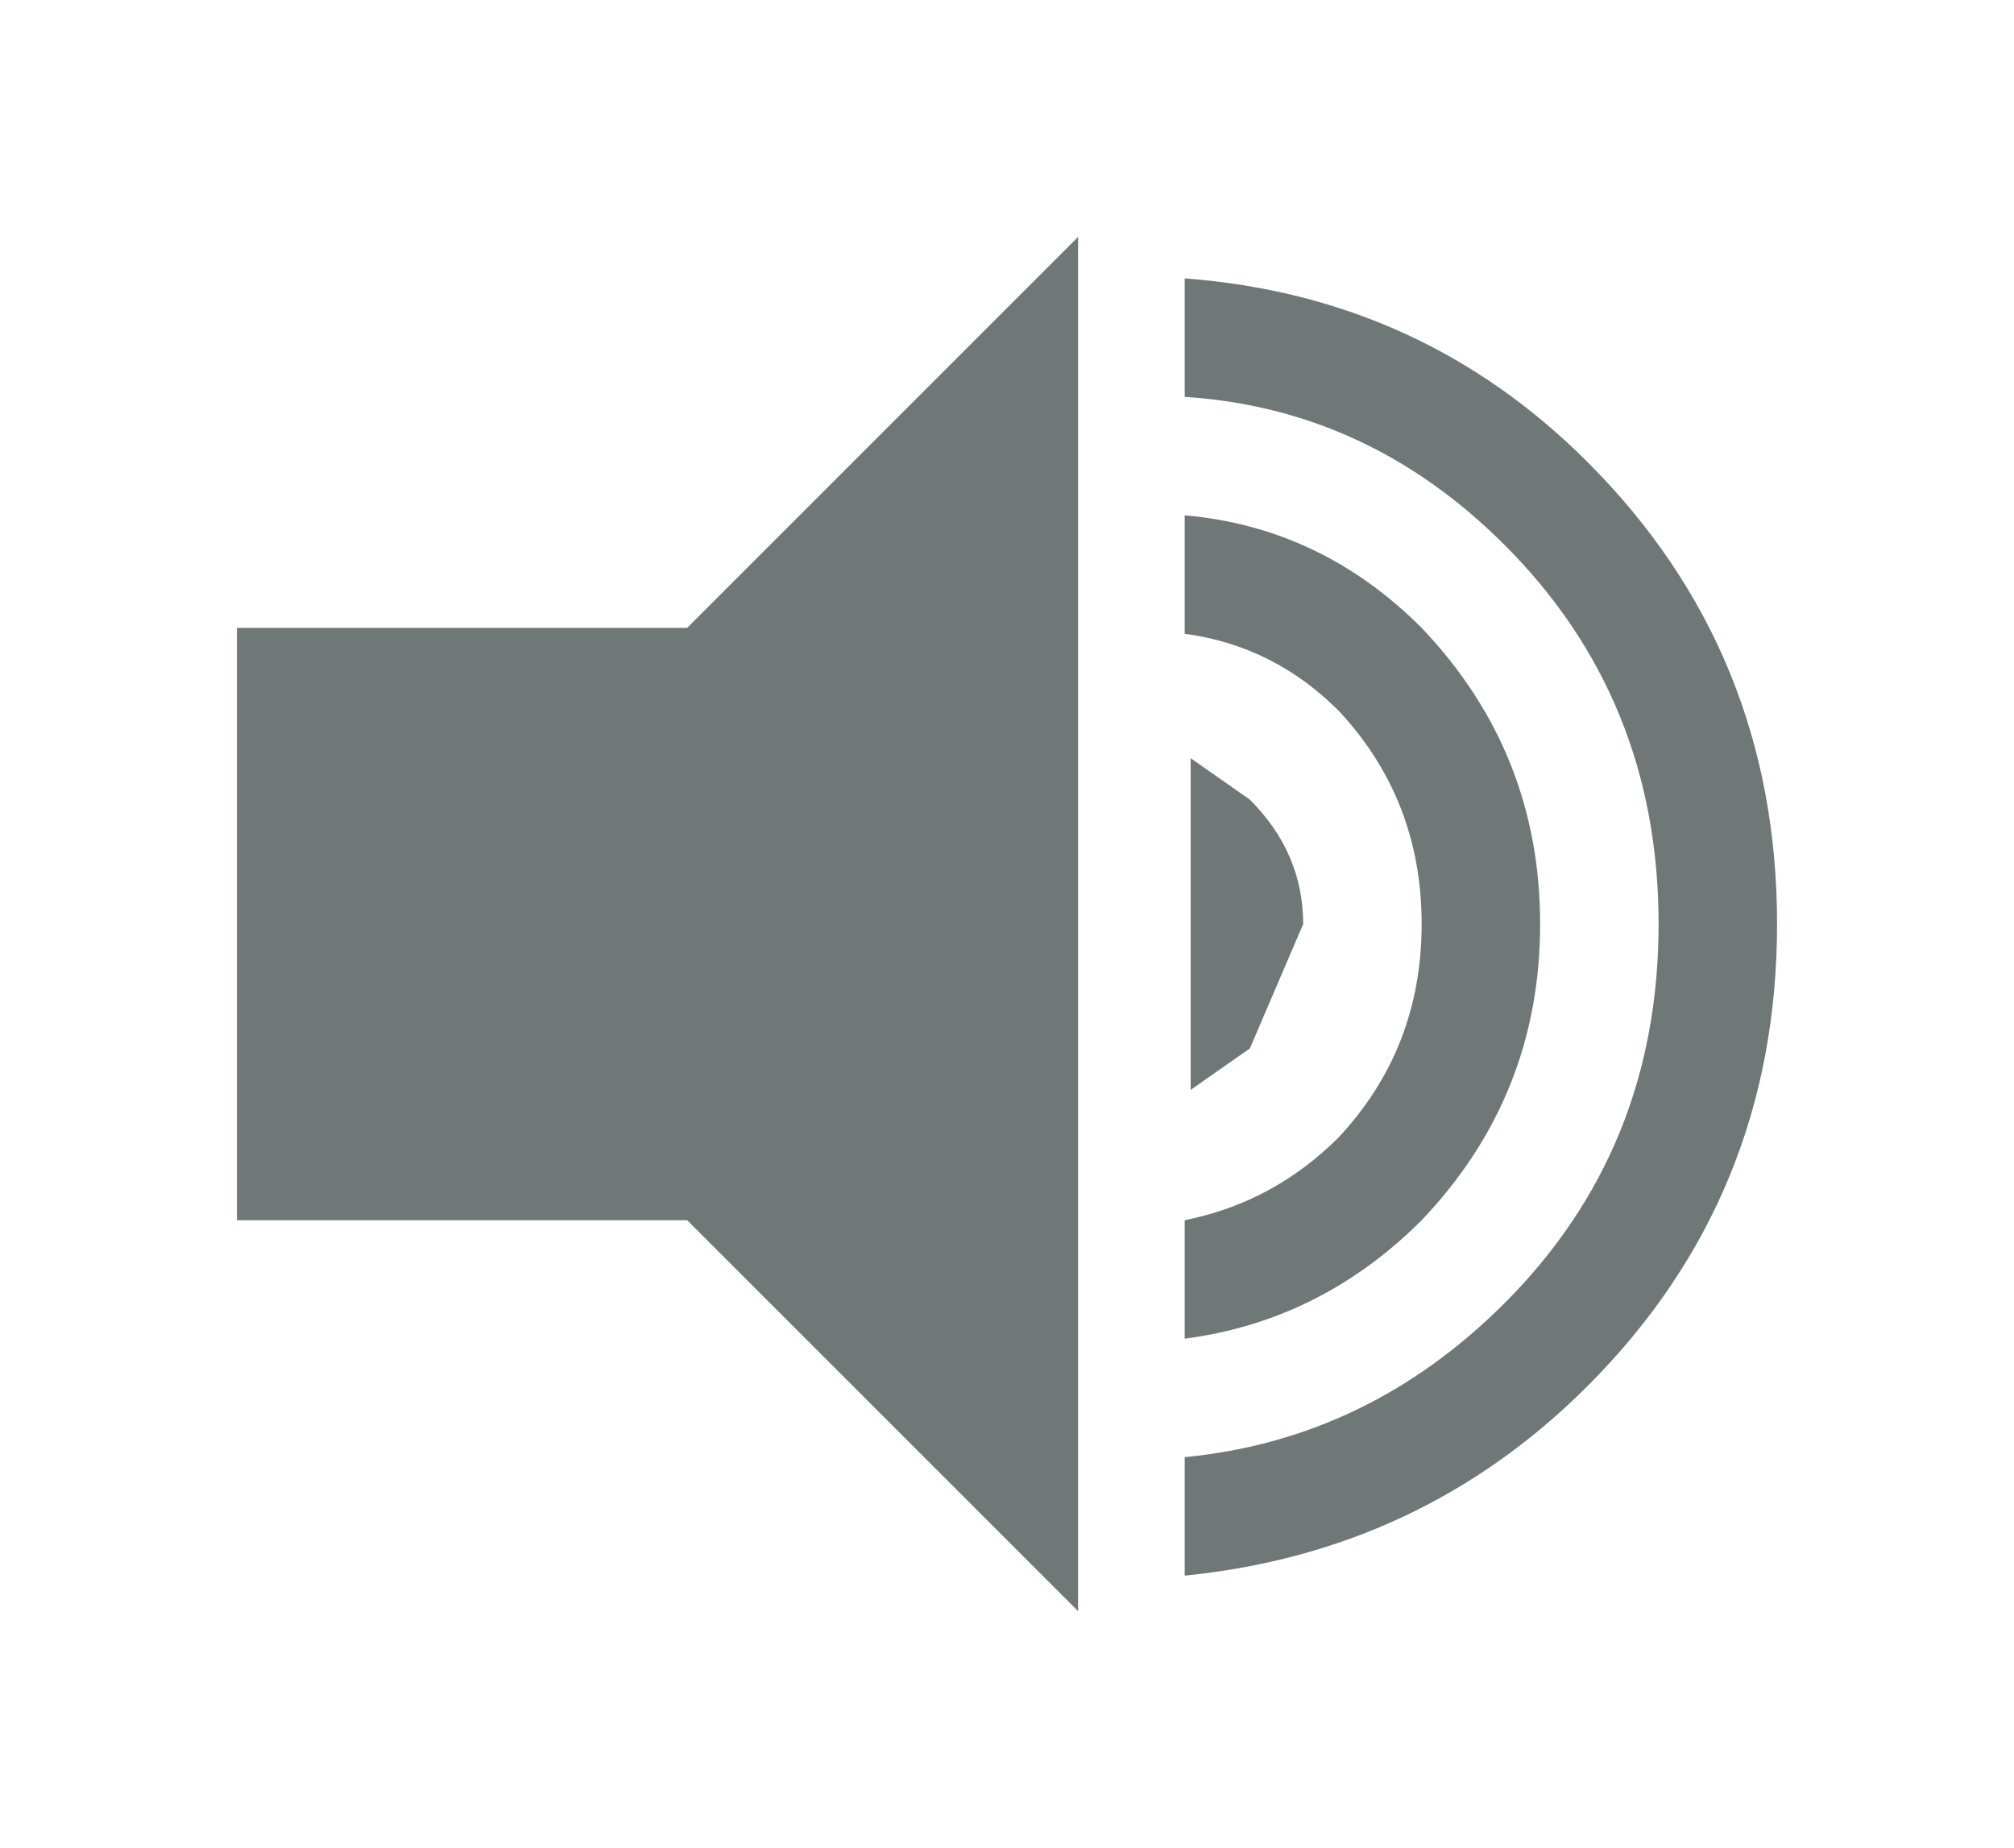 <?xml version="1.0" encoding="UTF-8" standalone="no"?>
<svg xmlns:xlink="http://www.w3.org/1999/xlink" height="15.6px" width="17.0px" xmlns="http://www.w3.org/2000/svg">
  <g transform="matrix(1.0, 0.0, 0.0, 1.0, 2.0, 2.3)">
    <path d="M-2.0 -2.3 L15.0 -2.3 15.0 13.3 -2.0 13.3 -2.0 -2.3" fill="#ff0000" fill-opacity="0.0" fill-rule="evenodd" stroke="none"/>
    <path d="M7.1 -0.3 L7.1 11.3 3.8 8.0 0.0 8.0 0.0 3.0 3.8 3.0 7.1 -0.3 M9.3 3.7 Q8.75 3.15 8.0 3.05 L8.0 2.05 Q9.15 2.15 10.0 3.0 11.0 4.05 11.0 5.5 11.0 6.95 10.0 8.0 9.15 8.85 8.0 9.0 L8.0 8.0 Q8.75 7.85 9.3 7.3 10.0 6.55 10.0 5.5 10.0 4.45 9.3 3.7 M8.55 6.55 L8.05 6.9 8.05 4.1 8.55 4.45 Q9.0 4.9 9.0 5.5 L8.55 6.55 M10.7 2.3 Q9.55 1.15 8.0 1.05 L8.0 0.05 Q10.0 0.2 11.4 1.6 13.0 3.2 13.0 5.5 13.0 7.8 11.4 9.4 10.0 10.8 8.0 11.0 L8.0 10.0 Q9.55 9.85 10.7 8.7 12.0 7.4 12.0 5.5 12.0 3.6 10.7 2.3" fill="#6f7777" fill-rule="evenodd" stroke="none"/>
  </g>
</svg>
